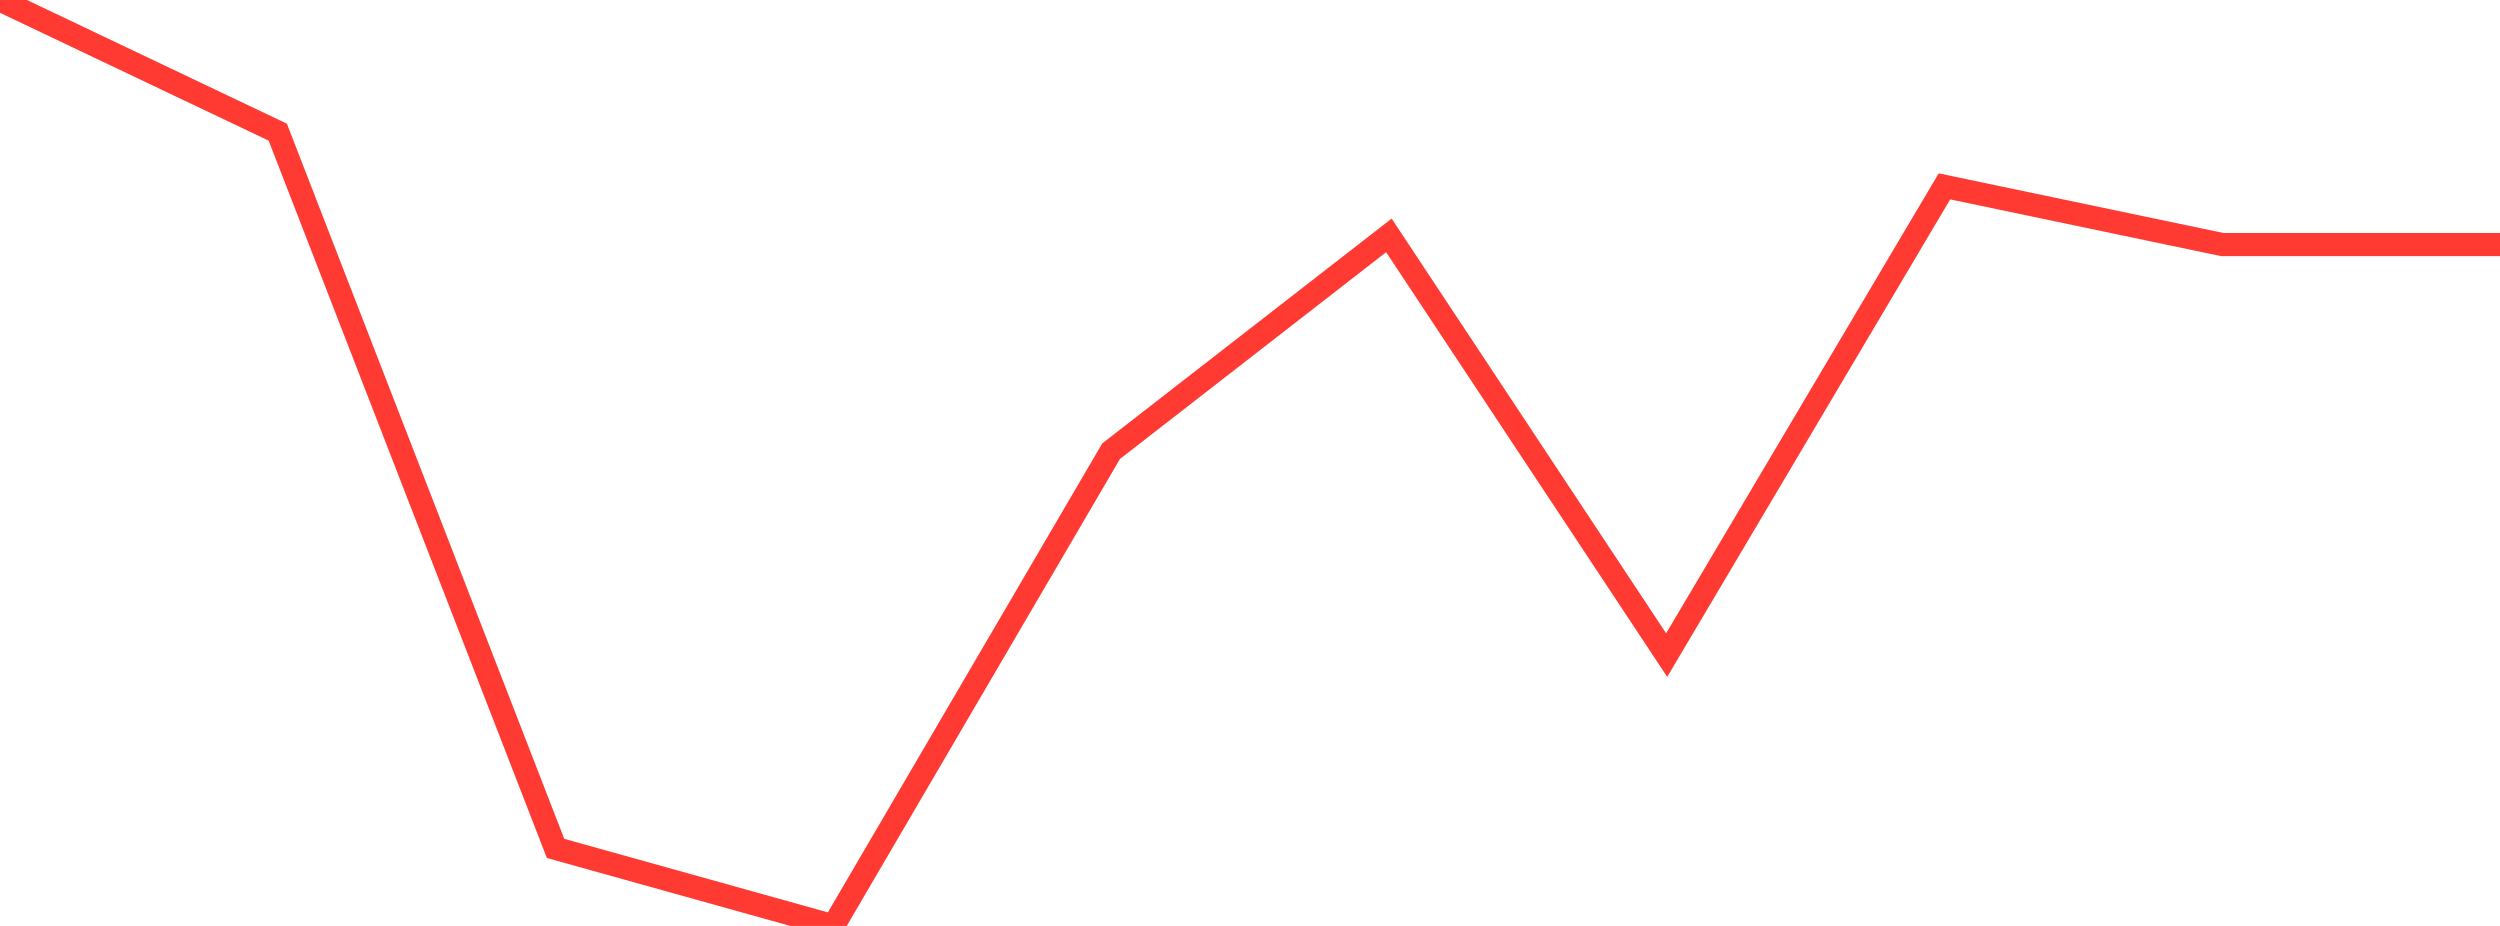 <?xml version="1.0" standalone="no"?>
<!DOCTYPE svg PUBLIC "-//W3C//DTD SVG 1.1//EN" "http://www.w3.org/Graphics/SVG/1.1/DTD/svg11.dtd">

<svg width="135" height="50" viewBox="0 0 135 50" preserveAspectRatio="none" 
  xmlns="http://www.w3.org/2000/svg"
  xmlns:xlink="http://www.w3.org/1999/xlink">


<polyline points="0.0, 0.0 15.0, 7.137 30.0, 45.814 45.0, 50.0 60.0, 24.364 75.0, 12.71 90.0, 35.375 105.0, 10.064 120.0, 13.206 135.0, 13.206" fill="none" stroke="#ff3a33" stroke-width="1.25"/>

</svg>
